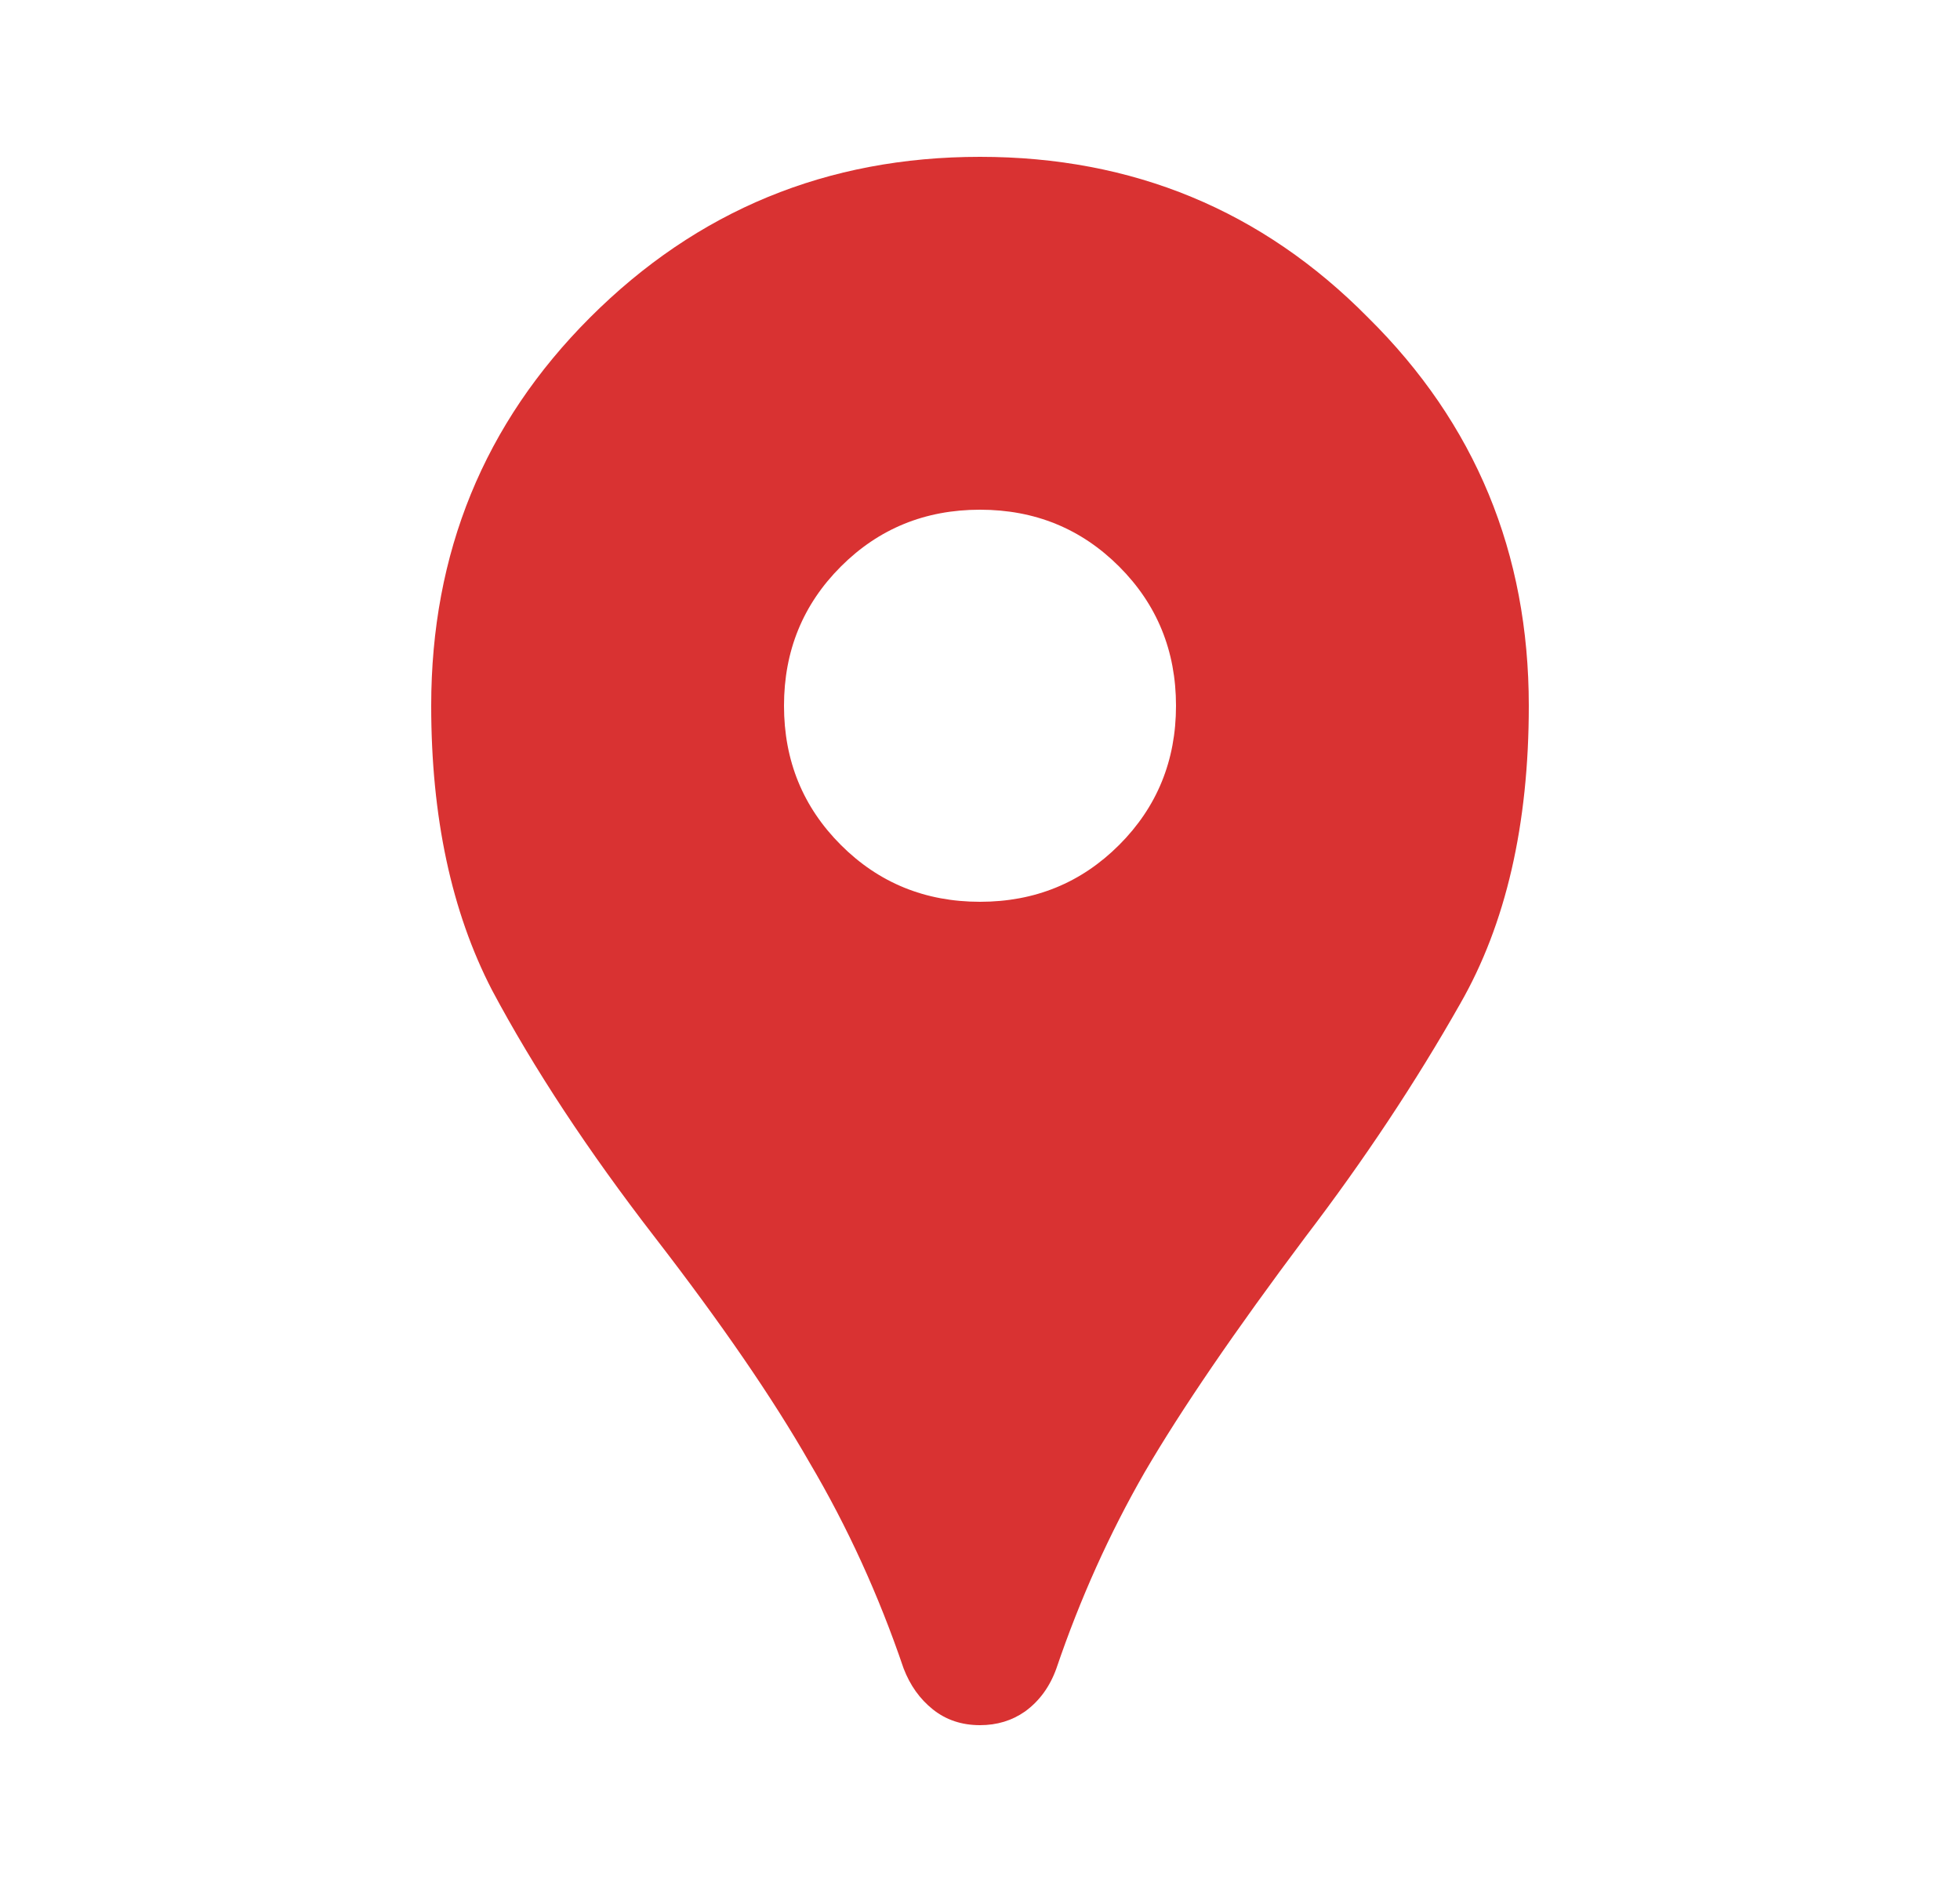 <svg width="25" height="24" viewBox="0 0 25 24" fill="none" xmlns="http://www.w3.org/2000/svg">
<path d="M12.5 22C12.267 22 12.067 21.933 11.9 21.8C11.733 21.667 11.608 21.492 11.525 21.275C11.208 20.342 10.808 19.467 10.325 18.65C9.858 17.833 9.2 16.875 8.35 15.775C7.5 14.675 6.808 13.625 6.275 12.625C5.758 11.625 5.5 10.417 5.5 9C5.5 7.05 6.175 5.4 7.525 4.05C8.892 2.683 10.55 2 12.5 2C14.45 2 16.1 2.683 17.45 4.05C18.817 5.4 19.5 7.05 19.5 9C19.5 10.517 19.208 11.783 18.625 12.8C18.058 13.8 17.4 14.792 16.65 15.775C15.75 16.975 15.067 17.975 14.6 18.775C14.15 19.558 13.775 20.392 13.475 21.275C13.392 21.508 13.258 21.692 13.075 21.825C12.908 21.942 12.717 22 12.5 22ZM12.5 11.5C13.2 11.5 13.792 11.258 14.275 10.775C14.758 10.292 15 9.7 15 9C15 8.3 14.758 7.708 14.275 7.225C13.792 6.742 13.2 6.5 12.5 6.5C11.8 6.5 11.208 6.742 10.725 7.225C10.242 7.708 10 8.3 10 9C10 9.7 10.242 10.292 10.725 10.775C11.208 11.258 11.8 11.5 12.5 11.5Z" fill="#D93232"/>
</svg>
